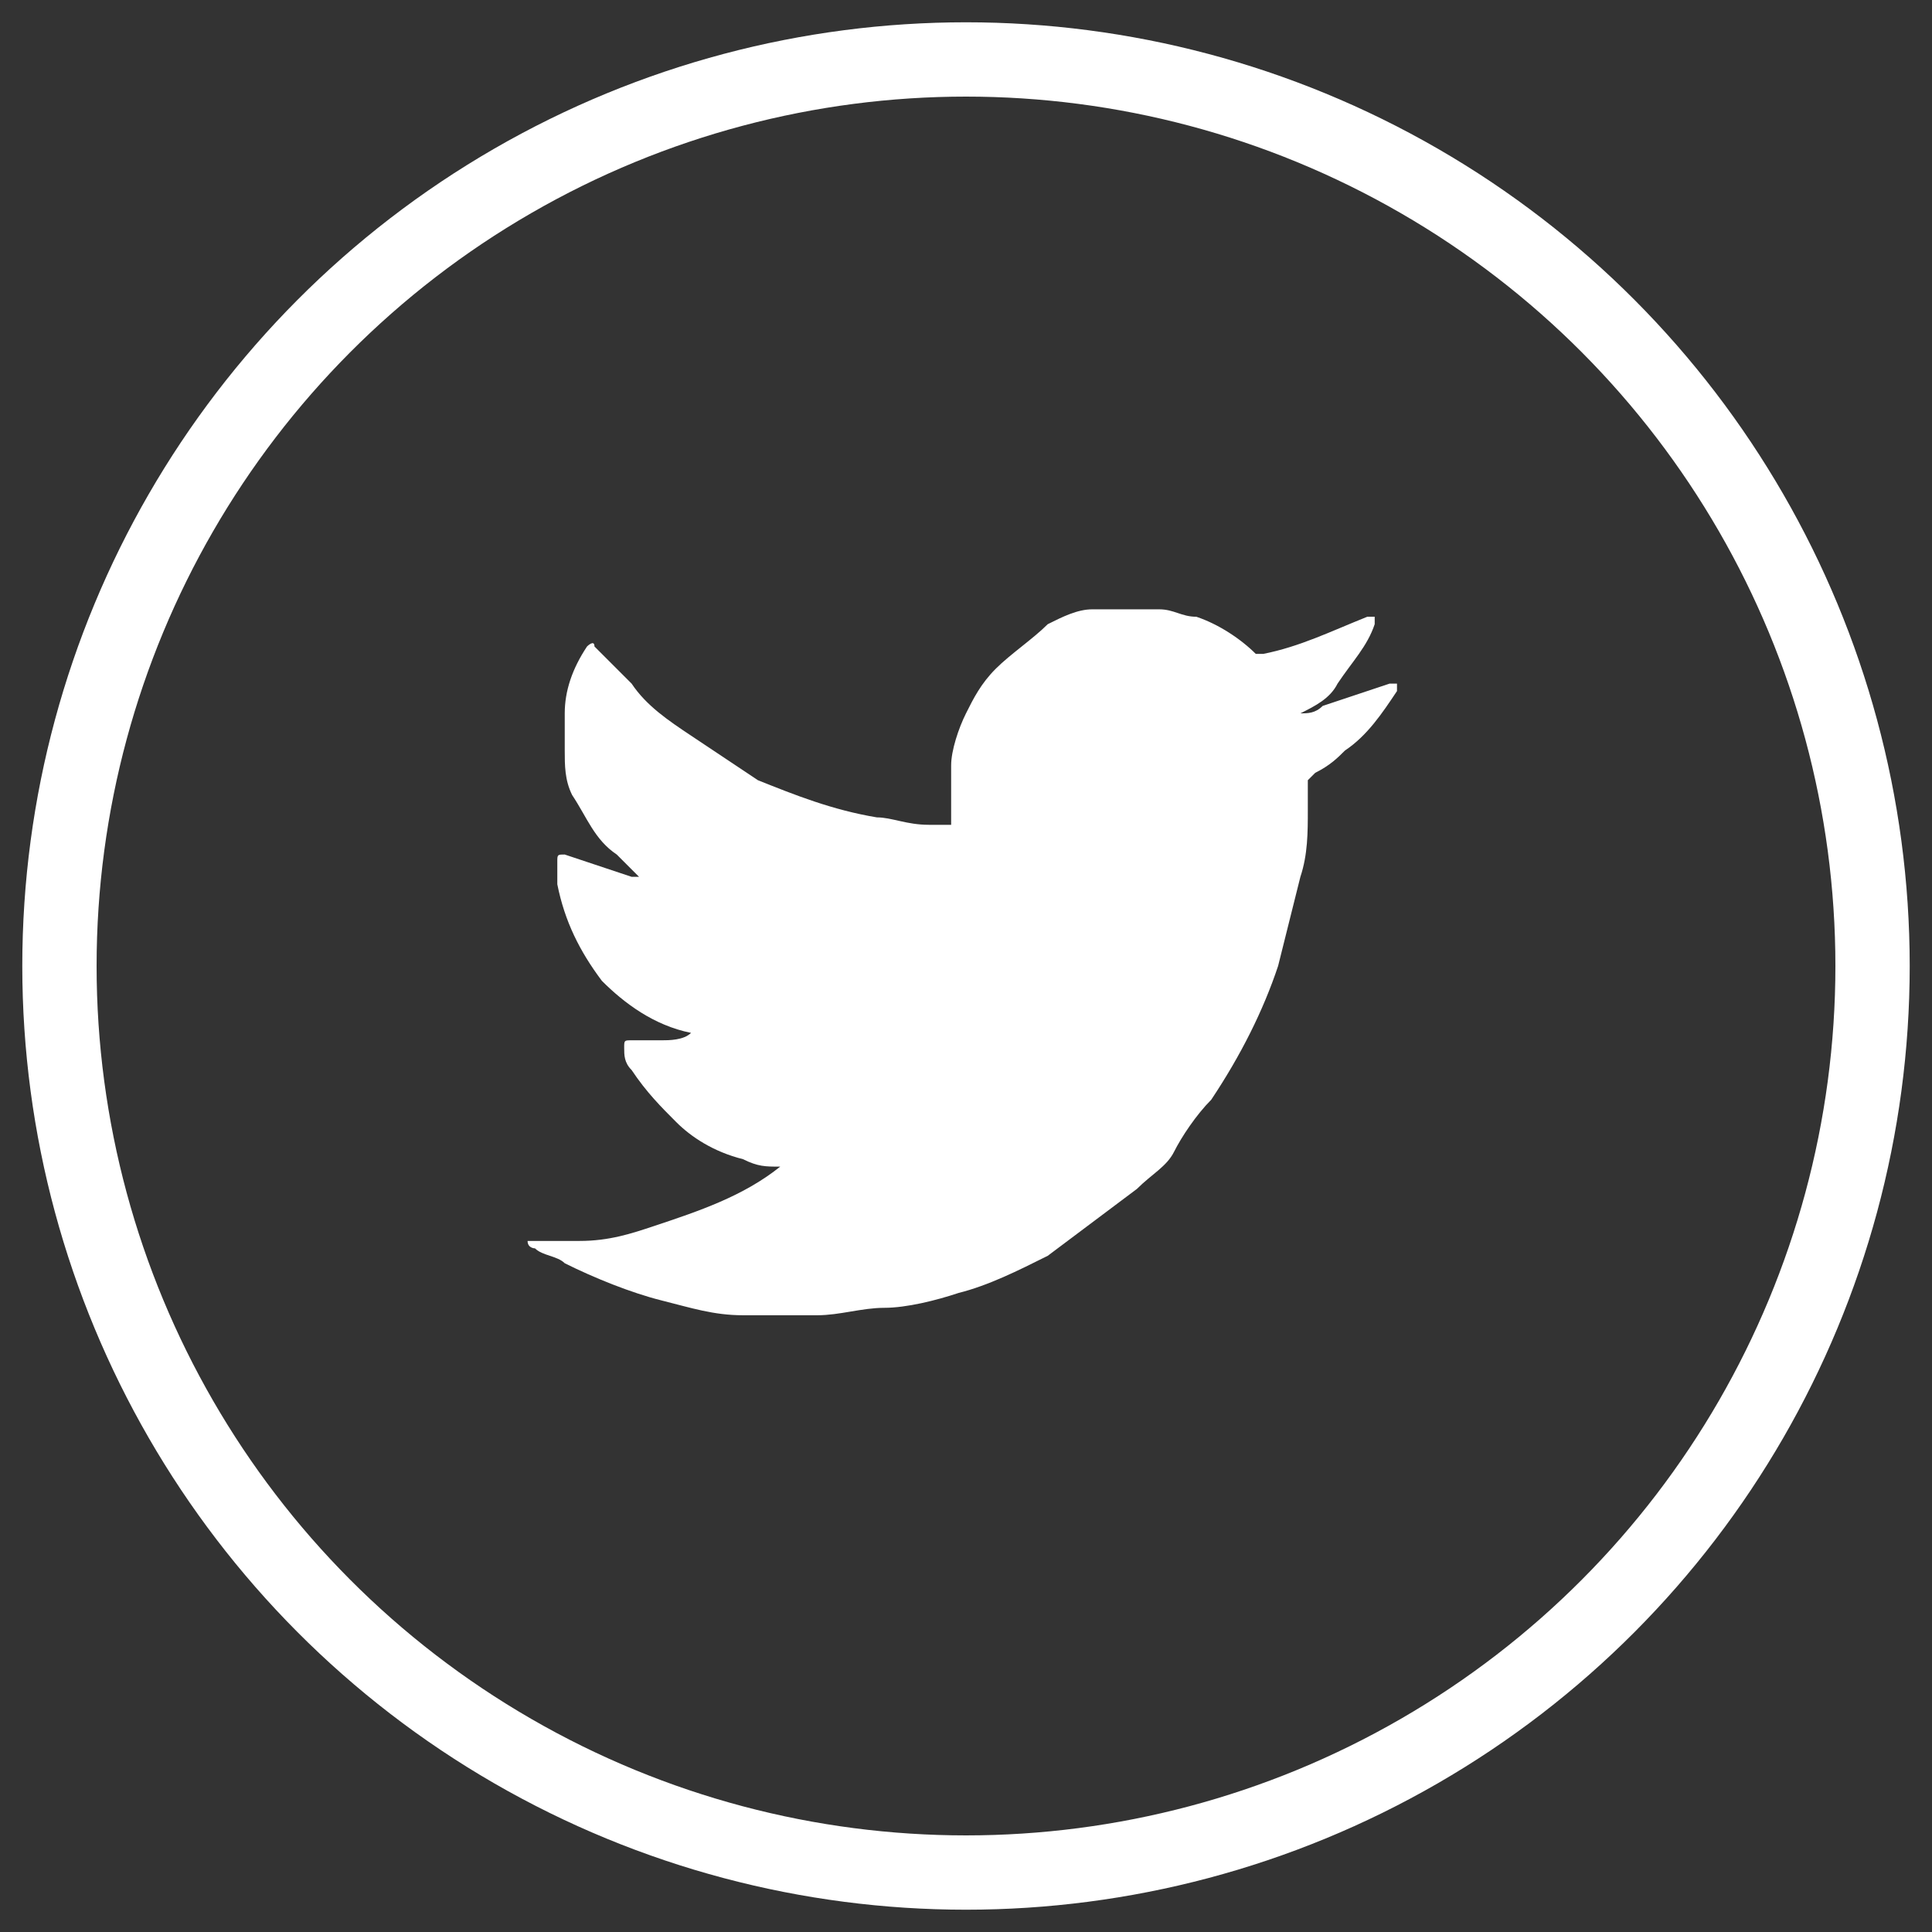 <svg xmlns="http://www.w3.org/2000/svg" viewBox="0 0 26 26"><rect x="0" y="0" width="26" height="26" fill="#333333" stroke="none"/><circle cx="13" cy="13" r="12.2" fill="none" stroke="#fff" stroke-miterlimit="10"/><path d="M15.1 8.2h.5c.2 0 .3.1.5.1.3.1.6.3.8.5h.1c.5-.1.9-.3 1.4-.5h.1v.1c-.1.3-.3.5-.5.8-.1.2-.3.3-.5.4.1 0 .2 0 .3-.1l.9-.3h.1v.1c-.2.3-.4.6-.7.8-.1.1-.2.2-.4.3l-.1.1v.4c0 .3 0 .6-.1.9l-.3 1.2c-.2.6-.5 1.2-.9 1.8-.2.2-.4.5-.5.7-.1.2-.3.3-.5.5l-1.2.9c-.4.2-.8.4-1.2.5-.3.1-.7.2-1 .2-.3 0-.6.1-.9.1h-1c-.4 0-.7-.1-1.1-.2-.4-.1-.9-.3-1.3-.5-.1-.1-.3-.1-.4-.2 0 0-.1 0-.1-.1h.7c.4 0 .7-.1 1-.2.6-.2 1.2-.4 1.7-.8-.2 0-.3 0-.5-.1-.4-.1-.7-.3-.9-.5-.2-.2-.4-.4-.6-.7-.1-.1-.1-.2-.1-.3 0-.1 0-.1.1-.1h.4c.1 0 .3 0 .4-.1-.5-.1-.9-.4-1.2-.7-.3-.4-.5-.8-.6-1.3v-.3c0-.1 0-.1.1-.1l.9.3h.1l-.3-.3c-.3-.2-.4-.5-.6-.8-.1-.2-.1-.4-.1-.6v-.5c0-.3.1-.6.3-.9 0 0 .1-.1.1 0l.5.5c.2.3.5.5.8.7l.9.6c.5.2 1 .4 1.6.5.2 0 .4.1.7.1h.3v-.8c0-.2.1-.5.2-.7.1-.2.2-.4.4-.6.2-.2.5-.4.7-.6.2-.1.4-.2.6-.2h.4z" fill="#fff"/></svg>